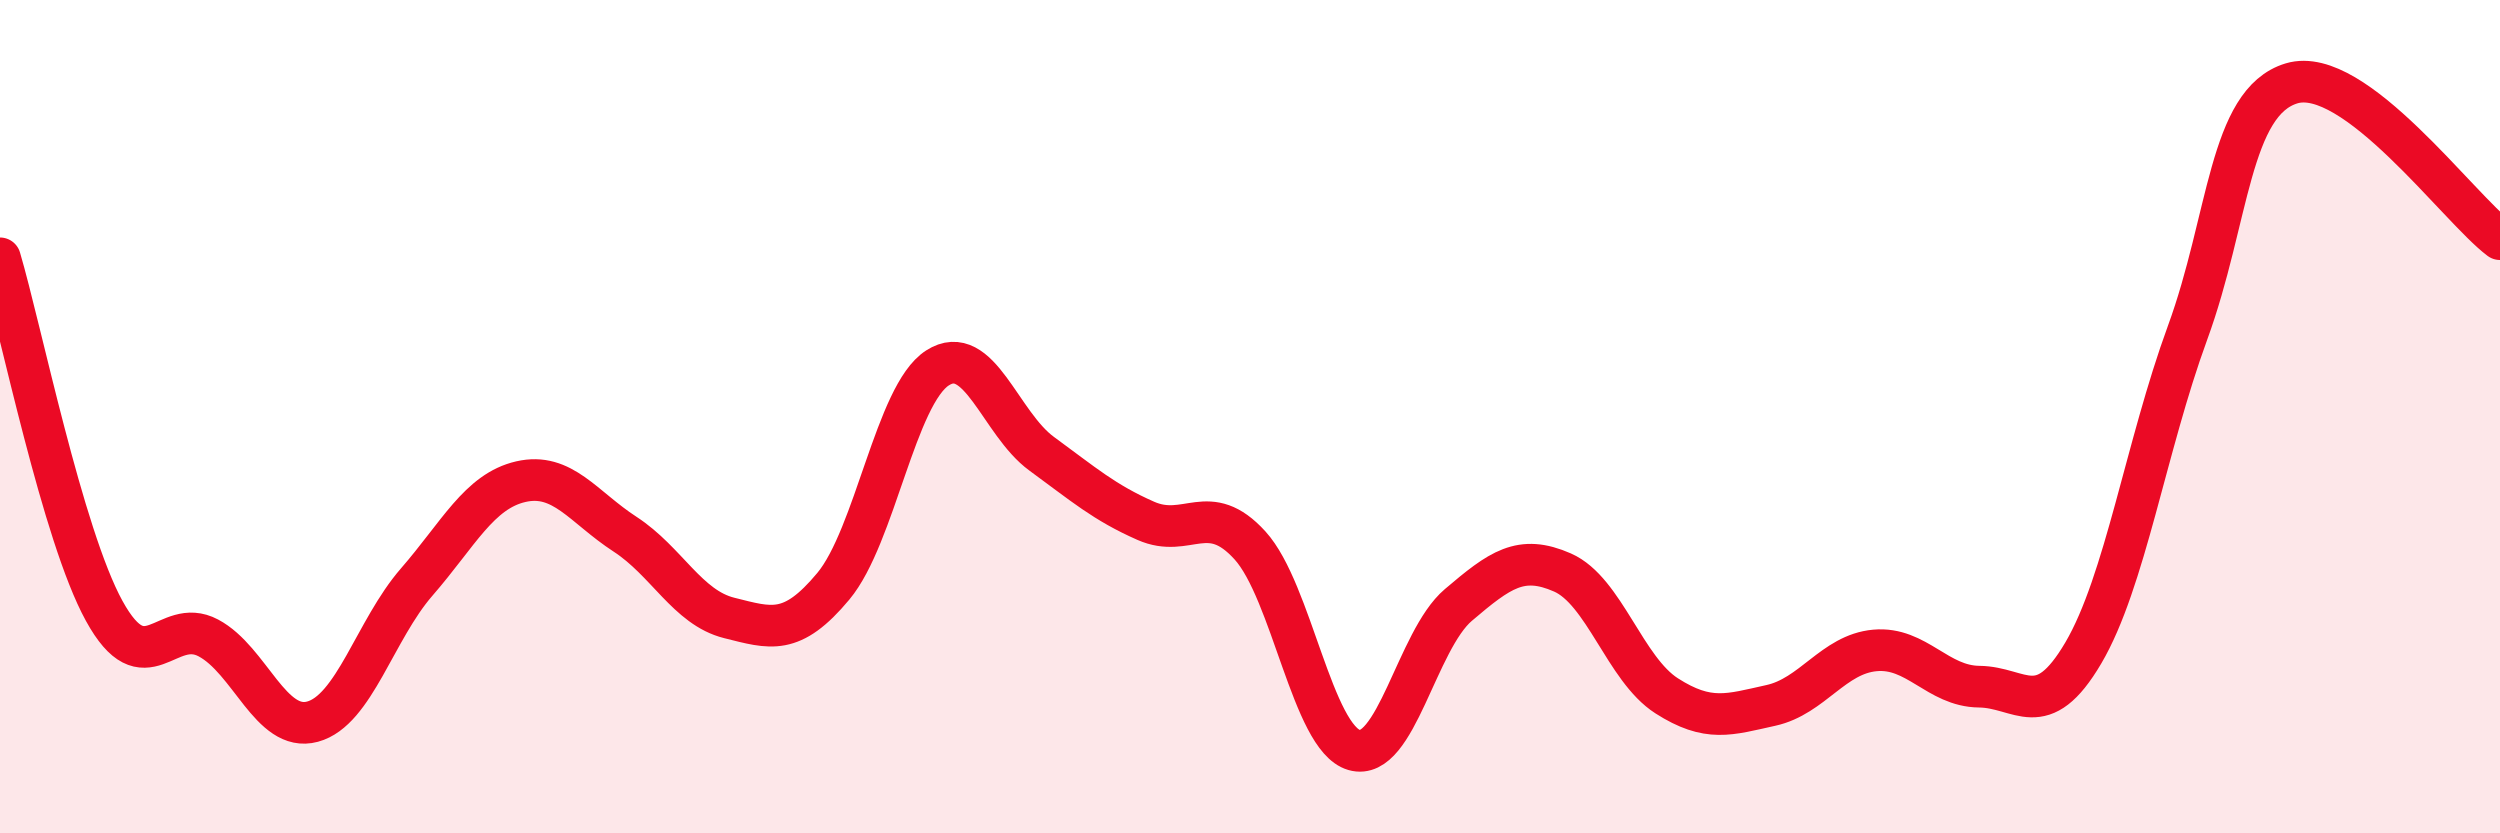 
    <svg width="60" height="20" viewBox="0 0 60 20" xmlns="http://www.w3.org/2000/svg">
      <path
        d="M 0,6.2 C 0.5,7.89 1.5,12.84 2.5,14.66 C 3.5,16.48 4,14.78 5,15.31 C 6,15.84 6.5,17.59 7.5,17.32 C 8.5,17.05 9,15.12 10,13.97 C 11,12.82 11.5,11.79 12.5,11.56 C 13.5,11.33 14,12.17 15,12.82 C 16,13.47 16.5,14.58 17.5,14.83 C 18.5,15.08 19,15.27 20,14.07 C 21,12.87 21.5,9.47 22.5,8.83 C 23.5,8.19 24,10.16 25,10.89 C 26,11.62 26.5,12.06 27.5,12.5 C 28.5,12.94 29,11.99 30,13.09 C 31,14.19 31.5,17.71 32.5,18 C 33.5,18.29 34,15.37 35,14.52 C 36,13.67 36.5,13.3 37.5,13.74 C 38.5,14.18 39,16.06 40,16.7 C 41,17.34 41.5,17.15 42.5,16.93 C 43.5,16.71 44,15.7 45,15.61 C 46,15.52 46.5,16.47 47.5,16.48 C 48.5,16.49 49,17.37 50,15.67 C 51,13.97 51.5,10.72 52.5,7.99 C 53.5,5.26 53.5,2.45 55,2 C 56.5,1.55 59,4.99 60,5.74L60 20L0 20Z"
        fill="#EB0A25"
        opacity="0.1"
        stroke-linecap="round"
        stroke-linejoin="round"
      />
      <path
        d="M 0,6.2 C 0.5,7.89 1.5,12.84 2.5,14.66 C 3.5,16.48 4,14.78 5,15.31 C 6,15.84 6.5,17.59 7.5,17.32 C 8.5,17.05 9,15.12 10,13.97 C 11,12.82 11.5,11.79 12.5,11.56 C 13.5,11.33 14,12.17 15,12.82 C 16,13.47 16.5,14.58 17.5,14.83 C 18.5,15.08 19,15.27 20,14.07 C 21,12.87 21.5,9.47 22.5,8.83 C 23.5,8.19 24,10.16 25,10.89 C 26,11.62 26.5,12.06 27.5,12.5 C 28.5,12.94 29,11.99 30,13.09 C 31,14.19 31.5,17.71 32.5,18 C 33.5,18.29 34,15.37 35,14.52 C 36,13.67 36.5,13.3 37.5,13.74 C 38.5,14.18 39,16.06 40,16.7 C 41,17.34 41.5,17.15 42.5,16.93 C 43.5,16.71 44,15.7 45,15.61 C 46,15.52 46.5,16.47 47.5,16.48 C 48.5,16.49 49,17.37 50,15.67 C 51,13.97 51.5,10.72 52.5,7.99 C 53.5,5.26 53.5,2.45 55,2 C 56.5,1.55 59,4.99 60,5.74"
        stroke="#EB0A25"
        stroke-width="1"
        fill="none"
        stroke-linecap="round"
        stroke-linejoin="round"
      />
    </svg>
  
